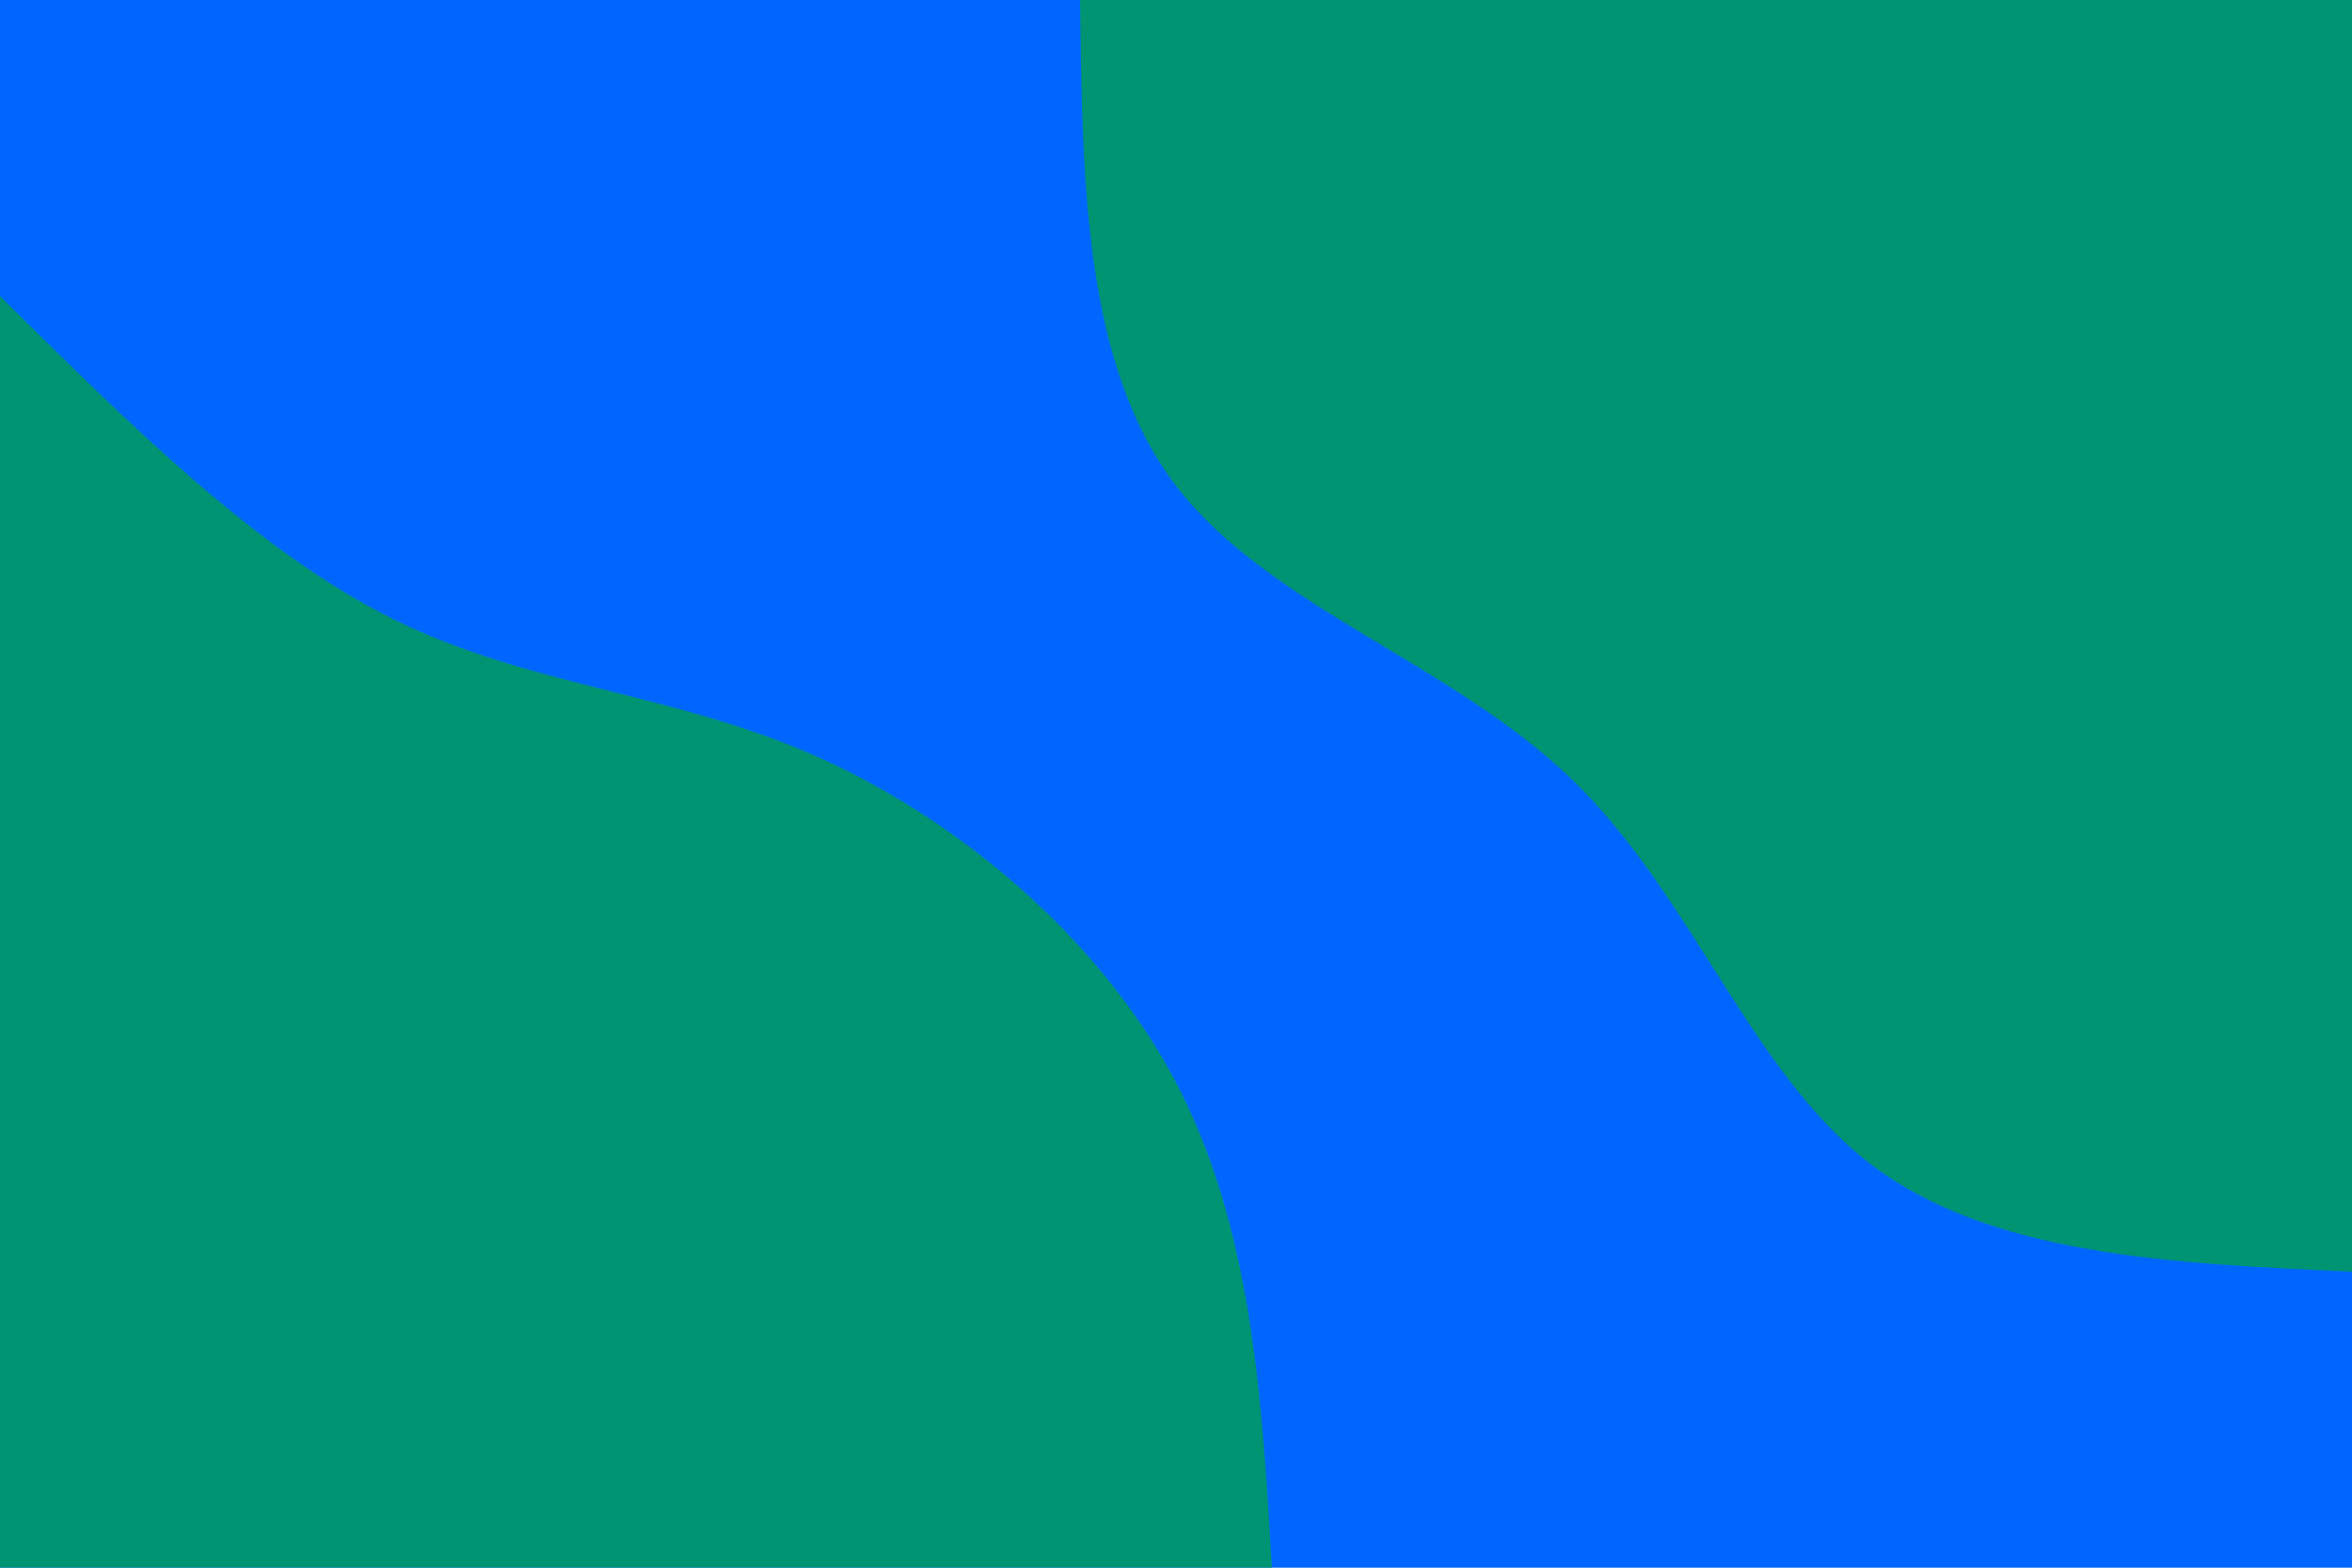 <svg xmlns="http://www.w3.org/2000/svg" xmlns:xlink="http://www.w3.org/1999/xlink" id="visual" viewBox="0 0 900 600" width="900" height="600"><rect x="0" y="0" width="900" height="600" fill="#0066FF"></rect><defs><linearGradient id="grad1_0" x1="33.3%" y1="0%" x2="100%" y2="100%"><stop offset="20%" stop-color="#0066ff" stop-opacity="1"></stop><stop offset="80%" stop-color="#0066ff" stop-opacity="1"></stop></linearGradient></defs><defs><linearGradient id="grad2_0" x1="0%" y1="0%" x2="66.7%" y2="100%"><stop offset="20%" stop-color="#0066ff" stop-opacity="1"></stop><stop offset="80%" stop-color="#0066ff" stop-opacity="1"></stop></linearGradient></defs><g transform="translate(900, 0)"><path d="M0 486.7C-69.3 483.6 -138.7 480.5 -184.5 445.3C-230.2 410.1 -252.4 342.9 -298.4 298.4C-344.4 253.9 -414.3 232.2 -449.7 186.3C-485.1 140.3 -485.9 70.2 -486.7 0L0 0Z" fill="#009473"></path></g><g transform="translate(0, 600)"><path d="M0 -486.7C49.3 -437.8 98.6 -388.8 150.4 -363.1C202.2 -337.4 256.6 -335 311.1 -311.1C365.7 -287.2 420.4 -241.7 449.7 -186.3C479 -130.8 482.9 -65.4 486.7 0L0 0Z" fill="#009473"></path></g></svg>